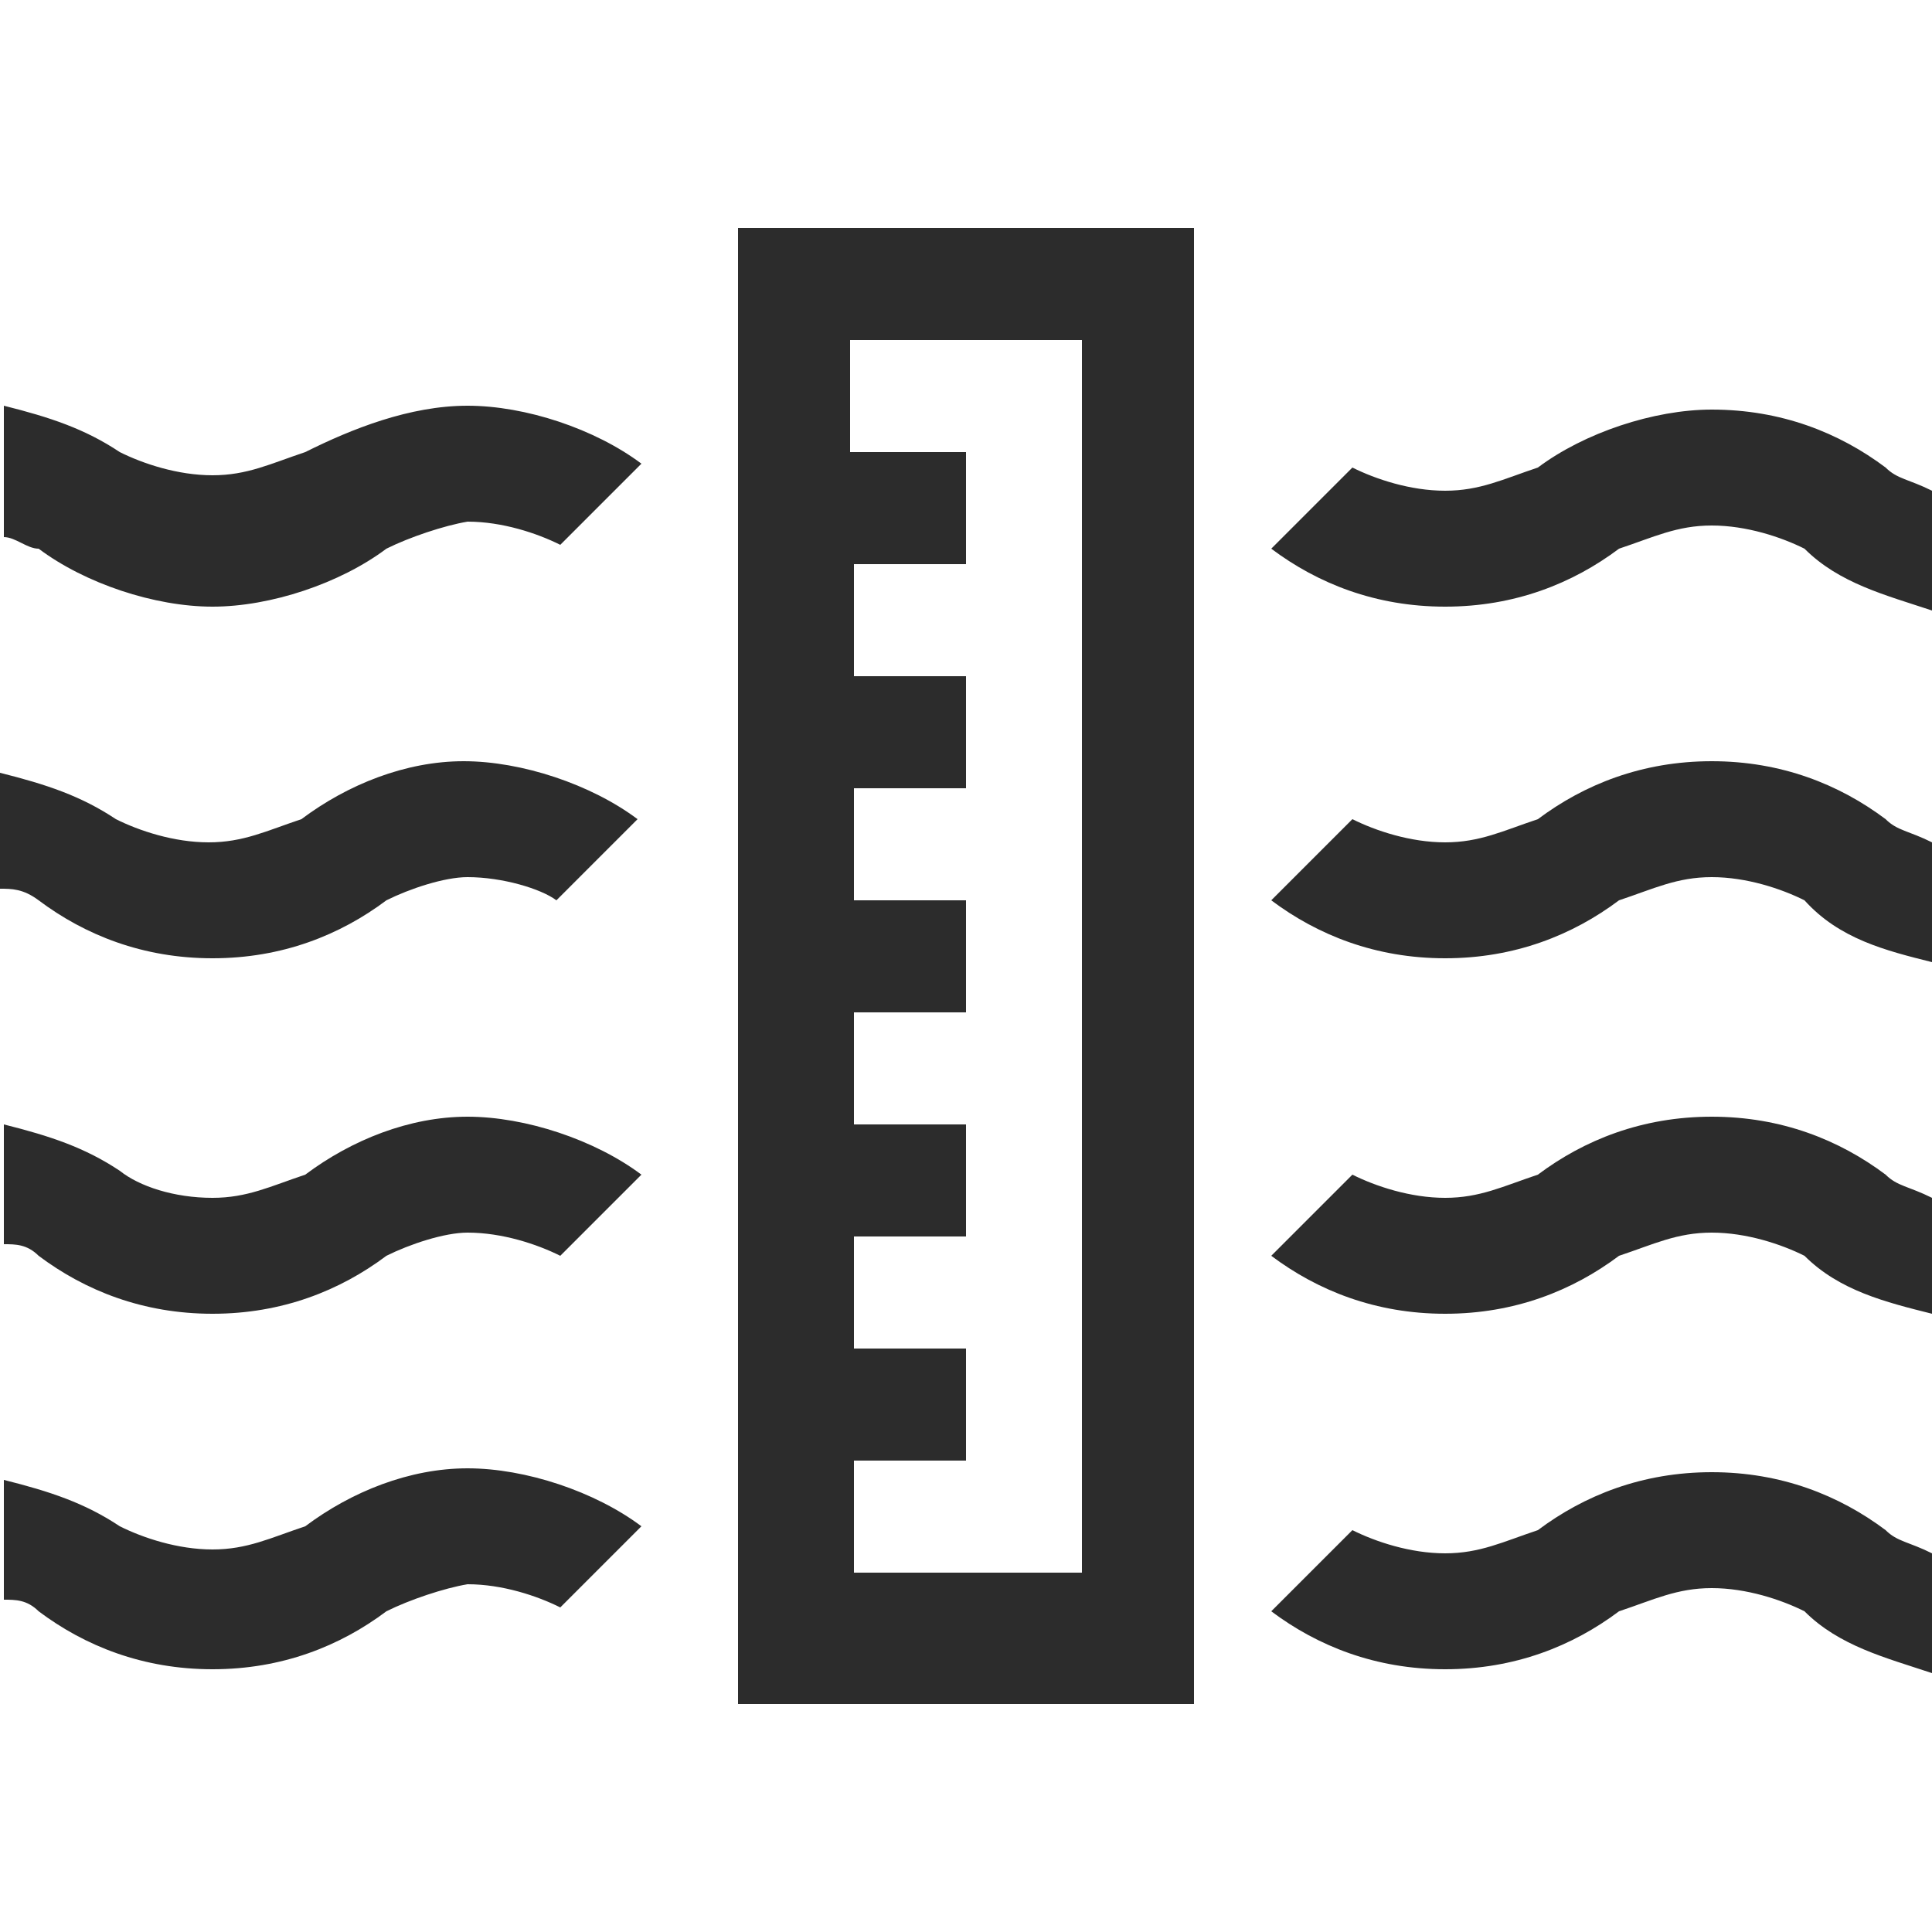 <?xml version="1.0" standalone="no"?><!DOCTYPE svg PUBLIC "-//W3C//DTD SVG 1.1//EN" "http://www.w3.org/Graphics/SVG/1.1/DTD/svg11.dtd"><svg t="1716283233739" class="icon" viewBox="0 0 1024 1024" version="1.1" xmlns="http://www.w3.org/2000/svg" p-id="12330" xmlns:xlink="http://www.w3.org/1999/xlink" width="200" height="200"><path d="M571.392 180.224H450.56v59.392h61.44v59.392h-59.392v59.392H512v59.392h-59.392v59.392H512v59.392h-59.392v59.392H512V655.36h-59.392v59.392H512v59.392h-59.392v59.392H573.44V180.224z m61.44 0v722.944H391.168V120.832h241.664v59.392z m323.584 673.792c-12.288-6.144-30.72-12.288-49.152-12.288-18.432 0-30.72 6.144-49.152 12.288-24.576 18.432-55.296 30.72-92.16 30.72-36.864 0-67.584-12.288-92.16-30.72l43.008-43.008c12.288 6.144 30.72 12.288 49.152 12.288 18.432 0 30.72-6.144 49.152-12.288 24.576-18.432 55.296-30.72 92.16-30.72 36.864 0 67.584 12.288 92.16 30.72 6.144 6.144 12.288 6.144 24.576 12.288v63.488c-24.576-8.192-49.152-14.336-67.584-32.768z m-751.616 0c-24.576 18.432-55.296 30.72-92.16 30.72s-67.584-12.288-92.16-30.72c-6.144-6.144-12.288-6.144-18.432-6.144v-63.488c24.576 6.144 43.008 12.288 61.44 24.576 12.288 6.144 30.72 12.288 49.152 12.288 18.432 0 30.72-6.144 49.152-12.288 24.576-18.432 55.296-30.72 86.016-30.72s67.584 12.288 92.16 30.72l-43.008 43.008c-12.288-6.144-30.72-12.288-49.152-12.288-12.288 2.048-30.72 8.192-43.008 14.336z m751.616-188.416c-12.288-6.144-30.72-12.288-49.152-12.288-18.432 0-30.72 6.144-49.152 12.288-24.576 18.432-55.296 30.72-92.16 30.72-36.864 0-67.584-12.288-92.16-30.72l43.008-43.008c12.288 6.144 30.72 12.288 49.152 12.288 18.432 0 30.72-6.144 49.152-12.288 24.576-18.432 55.296-30.72 92.16-30.72 36.864 0 67.584 12.288 92.16 30.72 6.144 6.144 12.288 6.144 24.576 12.288v61.44c-24.576-6.144-49.152-12.288-67.584-30.72z m-751.616 0c-24.576 18.432-55.296 30.72-92.16 30.72s-67.584-12.288-92.16-30.72c-6.144-6.144-12.288-6.144-18.432-6.144v-63.488c24.576 6.144 43.008 12.288 61.44 24.576 10.24 8.192 28.672 14.336 49.152 14.336 18.432 0 30.72-6.144 49.152-12.288 24.576-18.432 55.296-30.72 86.016-30.72s67.584 12.288 92.16 30.72l-43.008 43.008c-12.288-6.144-30.72-12.288-49.152-12.288-12.288 0-30.72 6.144-43.008 12.288z m751.616-188.416c-12.288-6.144-30.72-12.288-49.152-12.288-18.432 0-30.72 6.144-49.152 12.288-24.576 18.432-55.296 30.72-92.16 30.72-36.864 0-67.584-12.288-92.16-30.72l43.008-43.008c12.288 6.144 30.72 12.288 49.152 12.288 18.432 0 30.72-6.144 49.152-12.288 24.576-18.432 55.296-30.72 92.16-30.72 36.864 0 67.584 12.288 92.16 30.72 6.144 6.144 12.288 6.144 24.576 12.288v63.488c-24.576-6.144-49.152-12.288-67.584-32.768z m-751.616 0c-24.576 18.432-55.296 30.72-92.16 30.72s-67.584-12.288-92.16-30.72C12.288 471.04 6.144 471.04 0 471.04v-61.44c24.576 6.144 43.008 12.288 61.44 24.576 12.288 6.144 30.72 12.288 49.152 12.288 18.432 0 30.72-6.144 49.152-12.288 24.576-18.432 55.296-30.72 86.016-30.72s67.584 12.288 92.16 30.72l-43.008 43.008c-8.192-6.144-28.672-12.288-47.104-12.288-12.288 0-30.72 6.144-43.008 12.288z m751.616-186.368c-12.288-6.144-30.72-12.288-49.152-12.288-18.432 0-30.72 6.144-49.152 12.288-24.576 18.432-55.296 30.72-92.16 30.72-36.864 0-67.584-12.288-92.16-30.72l43.008-43.008c12.288 6.144 30.72 12.288 49.152 12.288 18.432 0 30.72-6.144 49.152-12.288 24.576-18.432 61.44-30.72 92.16-30.72 36.864 0 67.584 12.288 92.16 30.72 6.144 6.144 12.288 6.144 24.576 12.288v63.488c-24.576-8.192-49.152-14.336-67.584-32.768z m-751.616 0c-24.576 18.432-61.44 30.72-92.16 30.72s-67.584-12.288-92.16-30.72c-6.144 0-12.288-6.144-18.432-6.144v-69.632c24.576 6.144 43.008 12.288 61.44 24.576 12.288 6.144 30.72 12.288 49.152 12.288 18.432 0 30.72-6.144 49.152-12.288 24.576-12.288 55.296-24.576 86.016-24.576s67.584 12.288 92.16 30.72l-43.008 43.008c-12.288-6.144-30.72-12.288-49.152-12.288-12.288 2.048-30.72 8.192-43.008 14.336z m0 0" fill="#2c2c2c" p-id="12331" data-spm-anchor-id="a313x.search_index.0.i17.7fd93a81wz2G2M" class="selected"></path></svg>